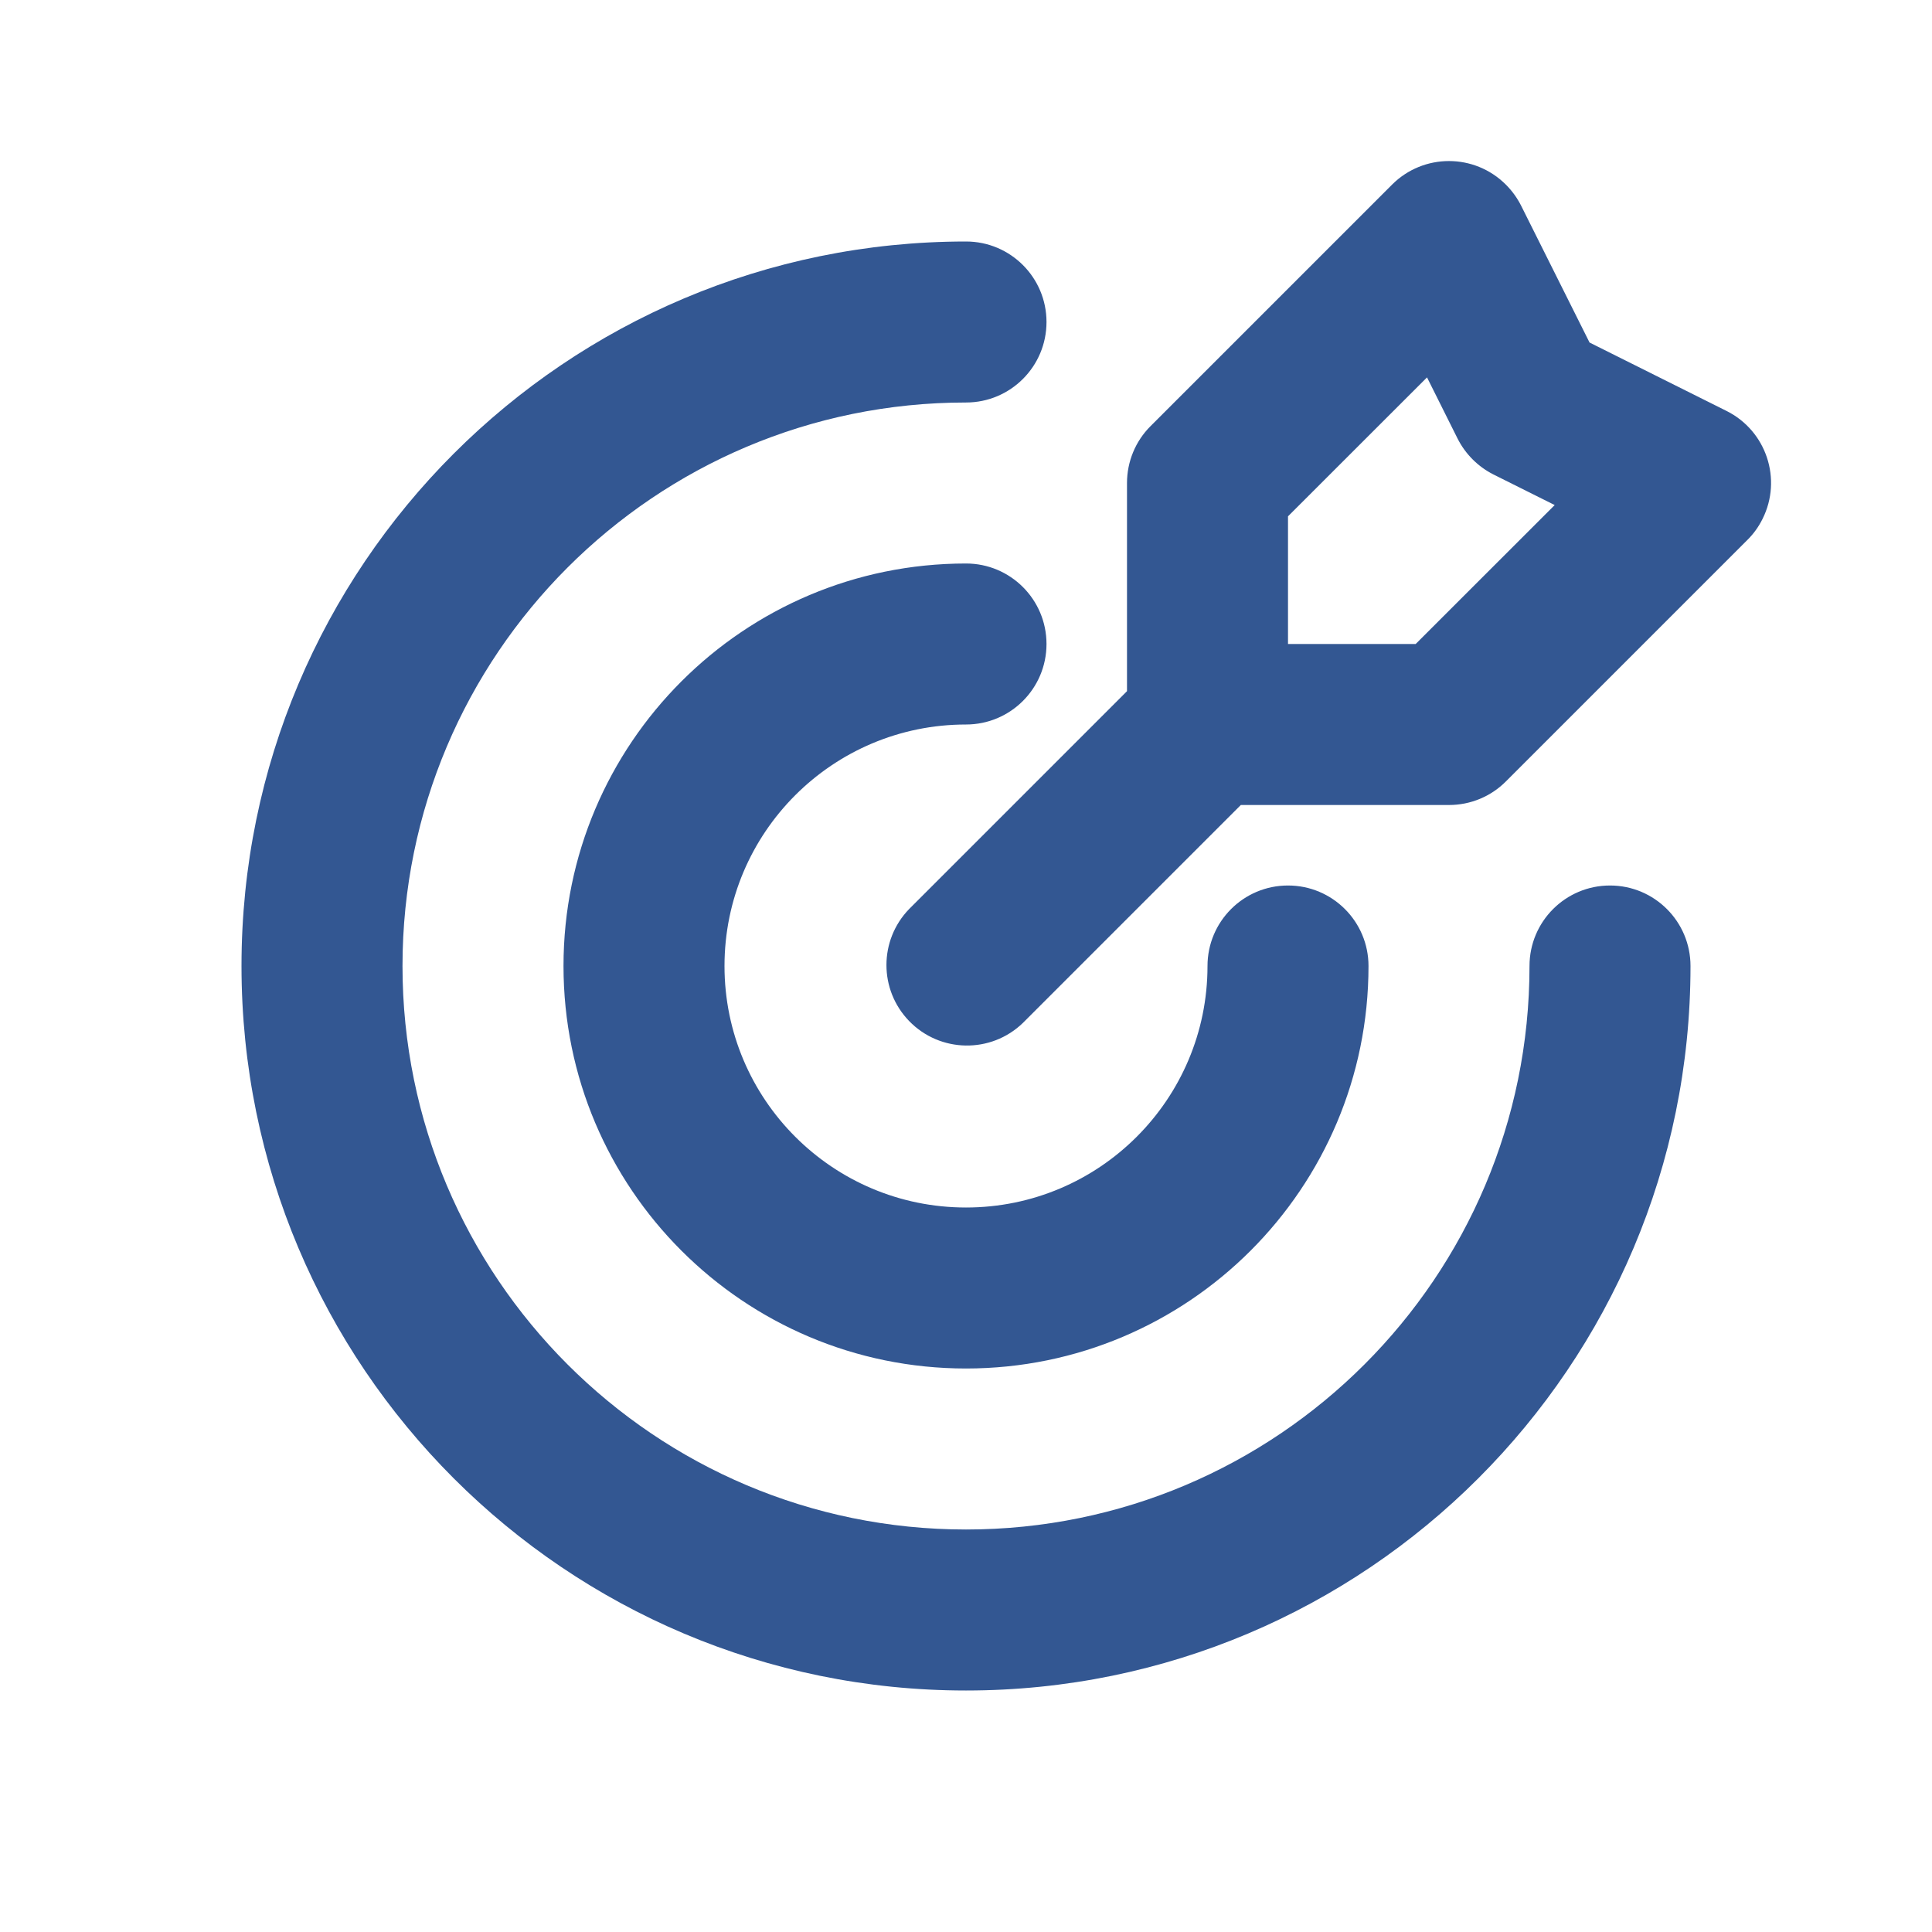 <?xml version="1.0" encoding="utf-8"?>
<!-- Generator: Adobe Illustrator 16.0.0, SVG Export Plug-In . SVG Version: 6.00 Build 0)  -->
<!DOCTYPE svg PUBLIC "-//W3C//DTD SVG 1.1//EN" "http://www.w3.org/Graphics/SVG/1.1/DTD/svg11.dtd">
<svg version="1.1" id="Layer_1" xmlns="http://www.w3.org/2000/svg" xmlns:xlink="http://www.w3.org/1999/xlink" x="0px" y="0px"
	 width="24px" height="24px" viewBox="0 0 24 24" enable-background="new 0 0 24 24" xml:space="preserve">
<title>target-2</title>
<path fill="#335792" d="M14,8.586V6c0-0.265,0.105-0.52,0.293-0.707l3-3c0.391-0.39,1.023-0.39,1.414,0.001
	c0.076,0.076,0.139,0.163,0.188,0.259l0.851,1.702l1.702,0.85c0.494,0.247,0.694,0.848,0.447,1.341
	c-0.048,0.097-0.111,0.185-0.188,0.261l-3,3C18.52,9.895,18.266,10,18,10h-2.586l-2.707,2.707c-0.397,0.384-1.03,0.373-1.414-0.024
	c-0.375-0.388-0.375-1.002,0-1.39L14,8.586z M12,3c0.553,0,1,0.448,1,1s-0.447,1-1,1c-3.866,0-7,3.134-7,7c0,3.865,3.134,7,7,7
	s7-3.135,7-7c0-0.552,0.447-1,1-1s1,0.448,1,1c0,4.971-4.029,9-9,9s-9-4.029-9-9S7.029,3,12,3z M12,7c0.553,0,1,0.448,1,1
	s-0.447,1-1,1c-1.657,0-3,1.343-3,3c0,1.656,1.343,3,3,3c1.656,0,3-1.344,3-3c0-0.552,0.447-1,1-1s1,0.448,1,1c0,2.762-2.238,5-5,5
	c-2.761,0-5-2.238-5-5C7,9.239,9.239,7,12,7z M16,6.414V8h1.586l1.727-1.726l-0.761-0.38c-0.192-0.097-0.349-0.254-0.446-0.447
	l-0.379-0.759L16,6.414z"/>
</svg>
